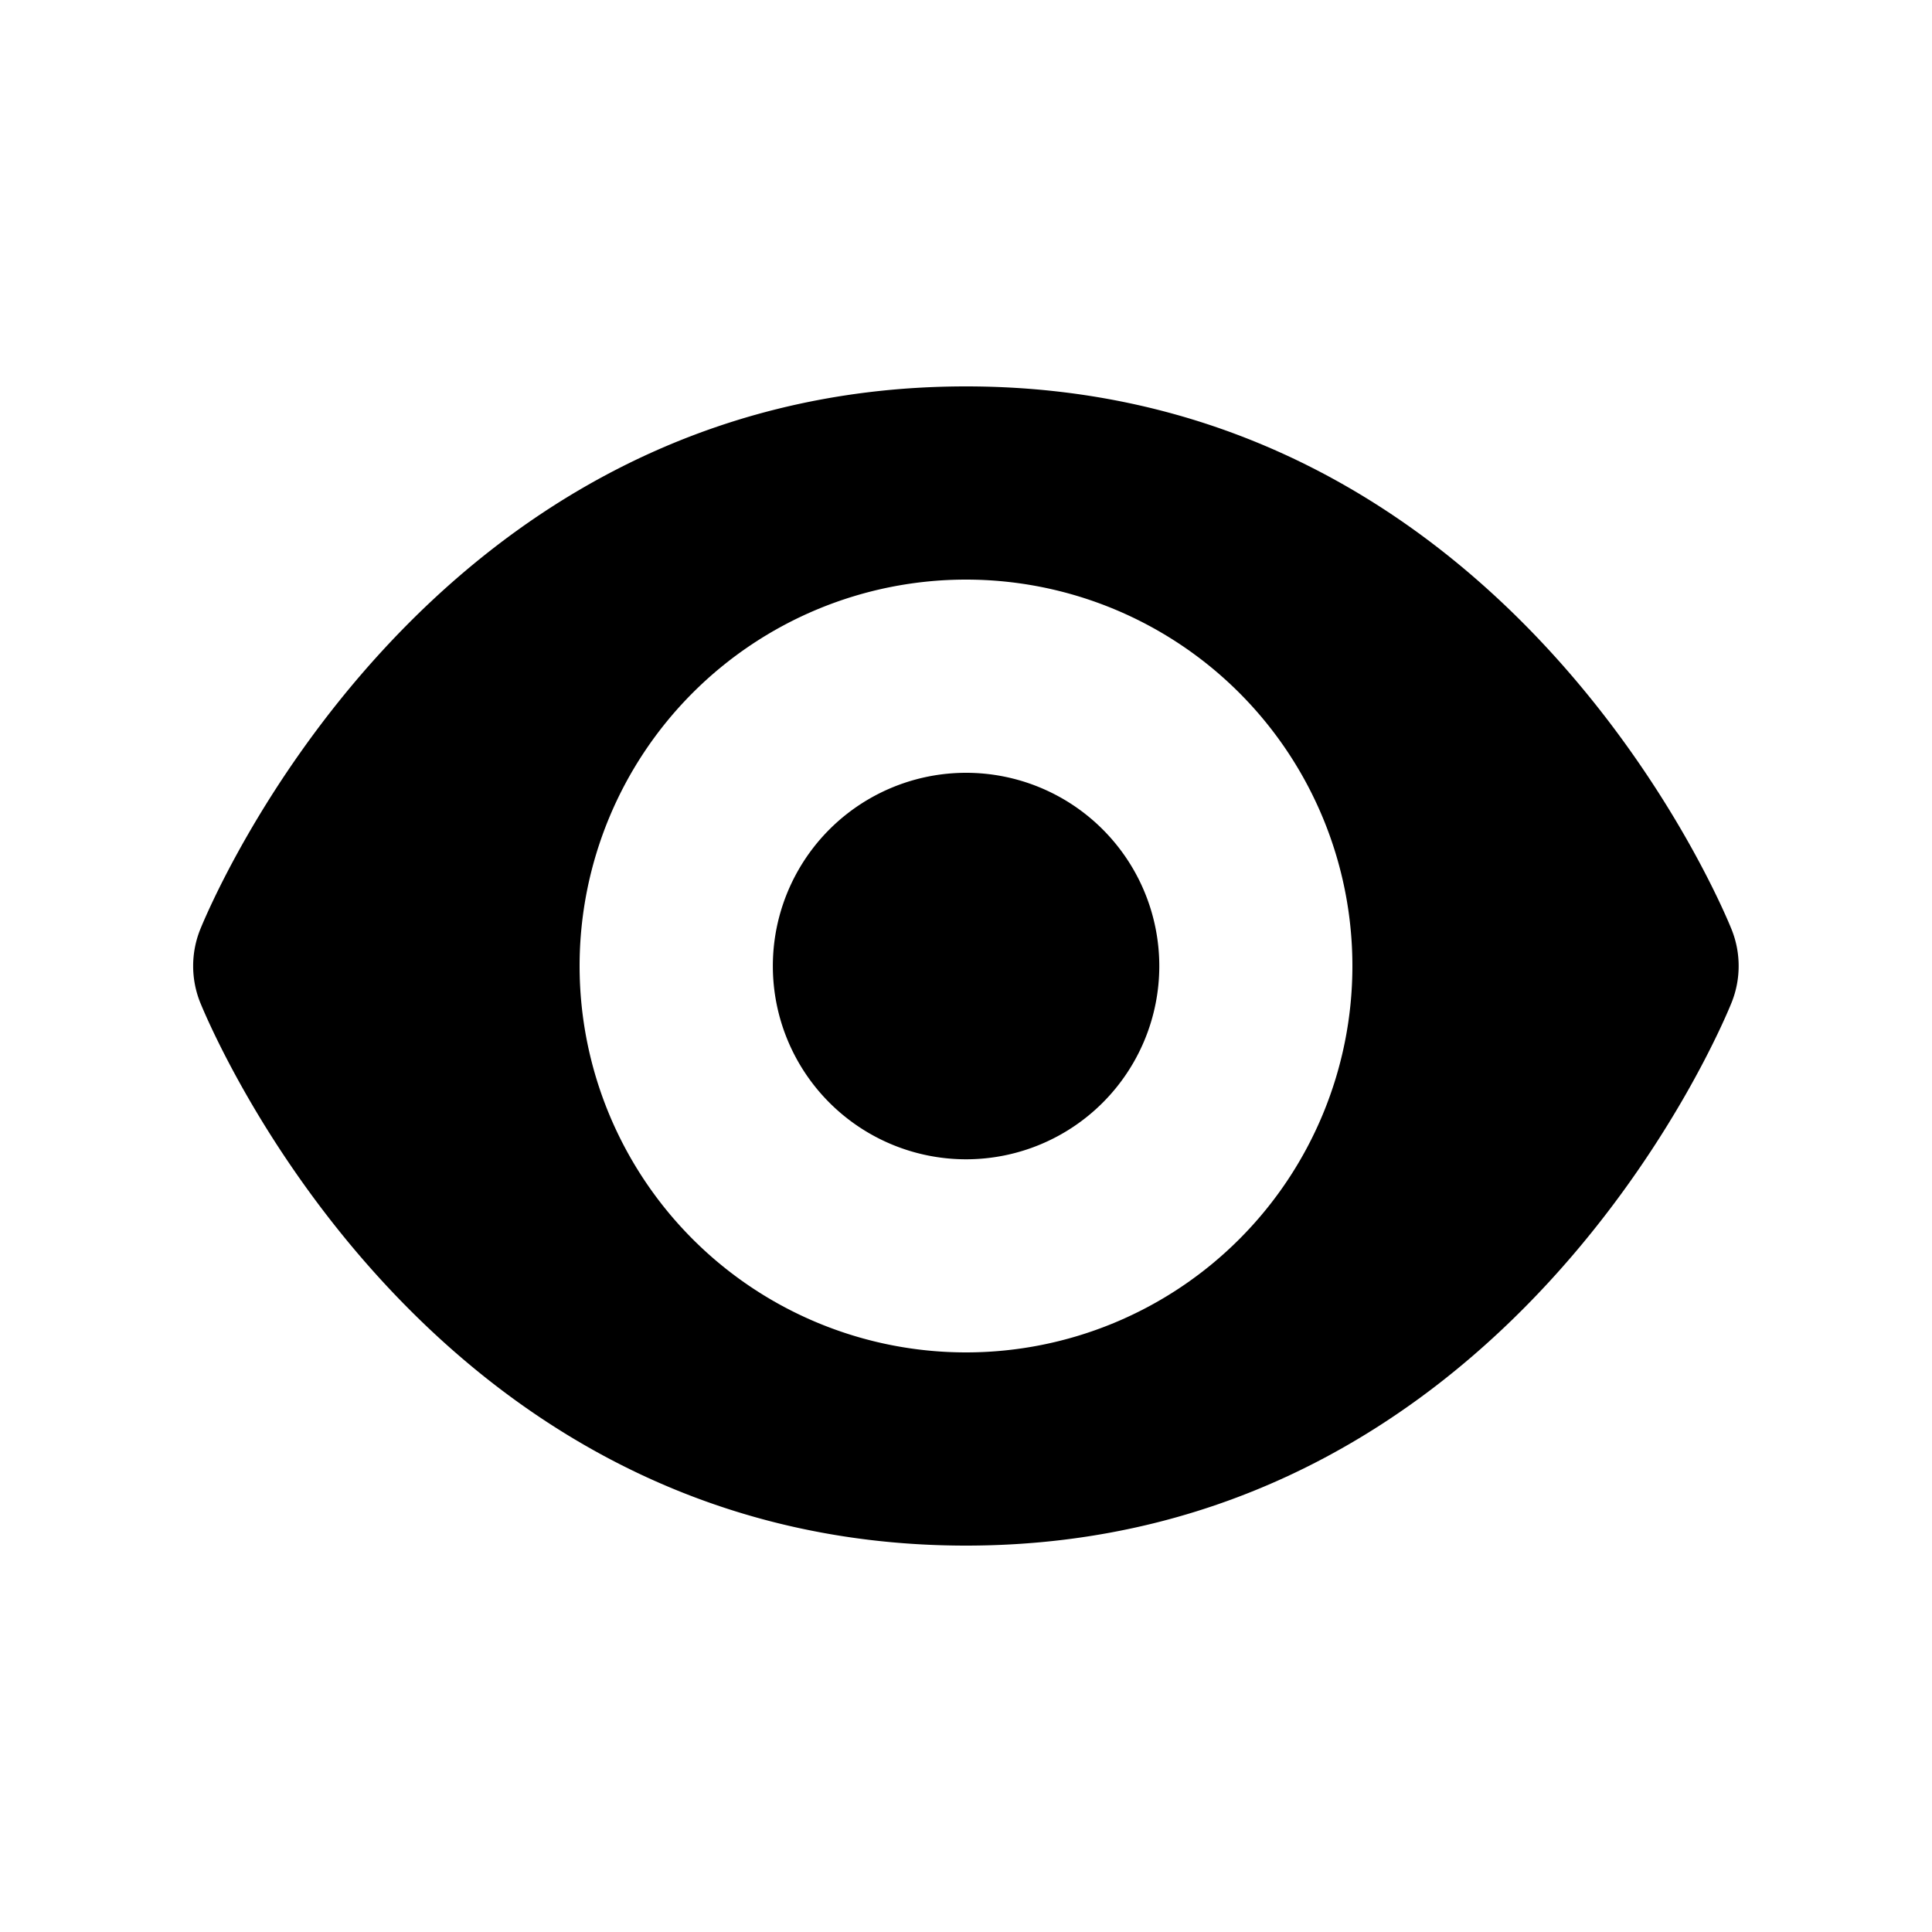<svg viewBox="0 0 20 20" xmlns="http://www.w3.org/2000/svg"><path d="M17.928 9.628c-.091-.229-2.317-5.628-7.928-5.628s-7.838 5.399-7.93 5.628a1.017 1.017 0 0 0 0 .744c.093.229 2.319 5.628 7.93 5.628s7.837-5.399 7.928-5.628a1.017 1.017 0 0 0 0-.744zm-7.928 4.372a4 4 0 1 1 0-8 4 4 0 0 1 0 8zm0-6a2 2 0 1 0 .002 4.001 2 2 0 0 0-.003-4.001z"/></svg>